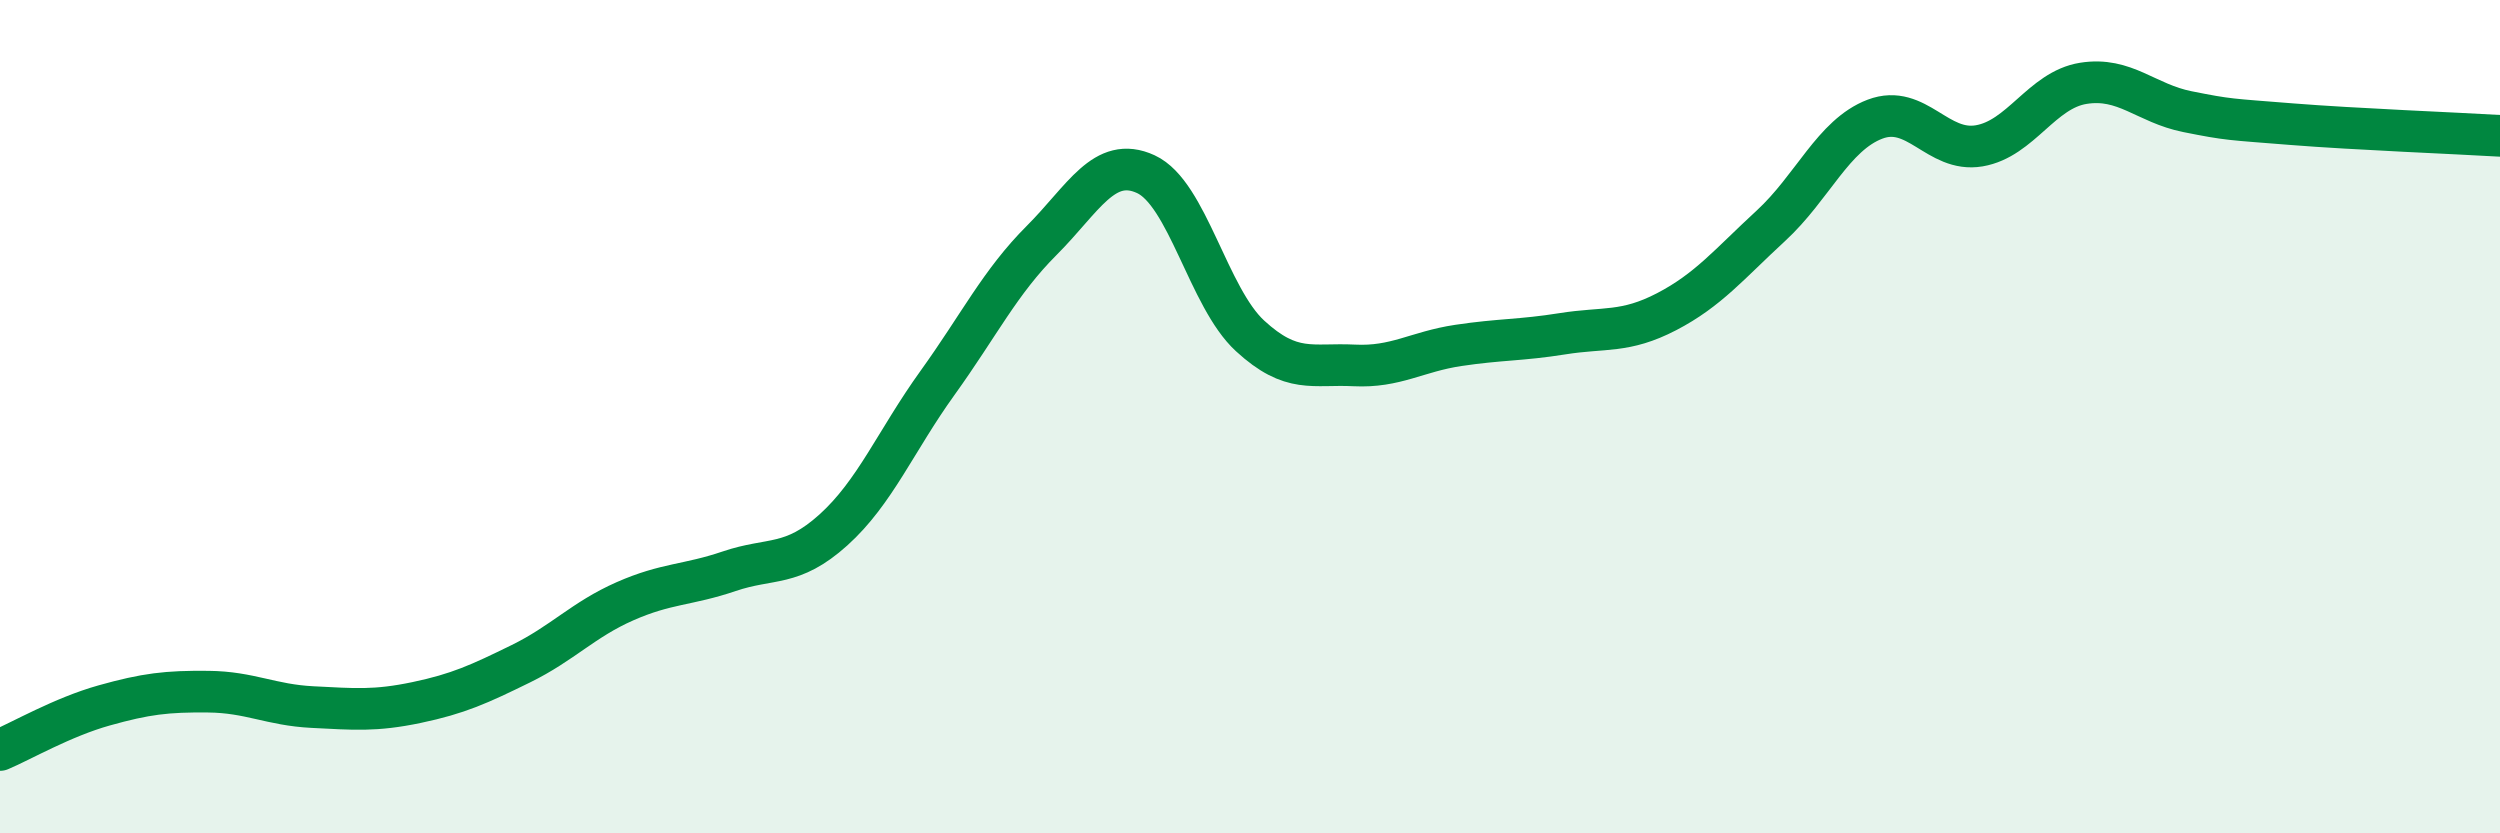
    <svg width="60" height="20" viewBox="0 0 60 20" xmlns="http://www.w3.org/2000/svg">
      <path
        d="M 0,18 C 0.5,17.79 1.5,17.21 2.5,16.93 C 3.5,16.65 4,16.59 5,16.6 C 6,16.61 6.5,16.92 7.5,16.97 C 8.5,17.02 9,17.07 10,16.86 C 11,16.65 11.5,16.42 12.5,15.93 C 13.5,15.44 14,14.87 15,14.43 C 16,13.99 16.5,14.05 17.5,13.71 C 18.5,13.37 19,13.62 20,12.72 C 21,11.82 21.5,10.58 22.5,9.19 C 23.5,7.8 24,6.77 25,5.77 C 26,4.77 26.5,3.72 27.5,4.18 C 28.5,4.64 29,7.14 30,8.06 C 31,8.98 31.5,8.72 32.5,8.77 C 33.5,8.82 34,8.44 35,8.29 C 36,8.14 36.5,8.17 37.5,8.01 C 38.5,7.85 39,8 40,7.48 C 41,6.96 41.5,6.34 42.5,5.42 C 43.5,4.5 44,3.24 45,2.86 C 46,2.48 46.5,3.67 47.5,3.5 C 48.5,3.33 49,2.16 50,2 C 51,1.84 51.5,2.48 52.5,2.68 C 53.5,2.88 53.5,2.86 55,2.98 C 56.5,3.1 59,3.2 60,3.26L60 20L0 20Z"
        fill="#008740"
        opacity="0.1"
        stroke-linecap="round"
        stroke-linejoin="round"
      />
      <path
        d="M 0,18 C 0.5,17.79 1.5,17.21 2.5,16.93 C 3.5,16.65 4,16.59 5,16.6 C 6,16.61 6.5,16.92 7.5,16.97 C 8.5,17.02 9,17.07 10,16.86 C 11,16.65 11.5,16.42 12.5,15.93 C 13.5,15.44 14,14.87 15,14.43 C 16,13.99 16.5,14.05 17.5,13.71 C 18.5,13.37 19,13.62 20,12.72 C 21,11.82 21.5,10.58 22.5,9.19 C 23.5,7.8 24,6.77 25,5.77 C 26,4.77 26.5,3.72 27.5,4.18 C 28.5,4.64 29,7.14 30,8.06 C 31,8.98 31.5,8.72 32.5,8.77 C 33.5,8.82 34,8.44 35,8.29 C 36,8.14 36.5,8.17 37.5,8.01 C 38.5,7.85 39,8 40,7.48 C 41,6.96 41.5,6.34 42.5,5.42 C 43.5,4.5 44,3.24 45,2.86 C 46,2.48 46.5,3.67 47.5,3.5 C 48.5,3.33 49,2.16 50,2 C 51,1.84 51.5,2.48 52.5,2.68 C 53.5,2.88 53.5,2.86 55,2.98 C 56.5,3.1 59,3.2 60,3.26"
        stroke="#008740"
        stroke-width="1"
        fill="none"
        stroke-linecap="round"
        stroke-linejoin="round"
      />
    </svg>
  
